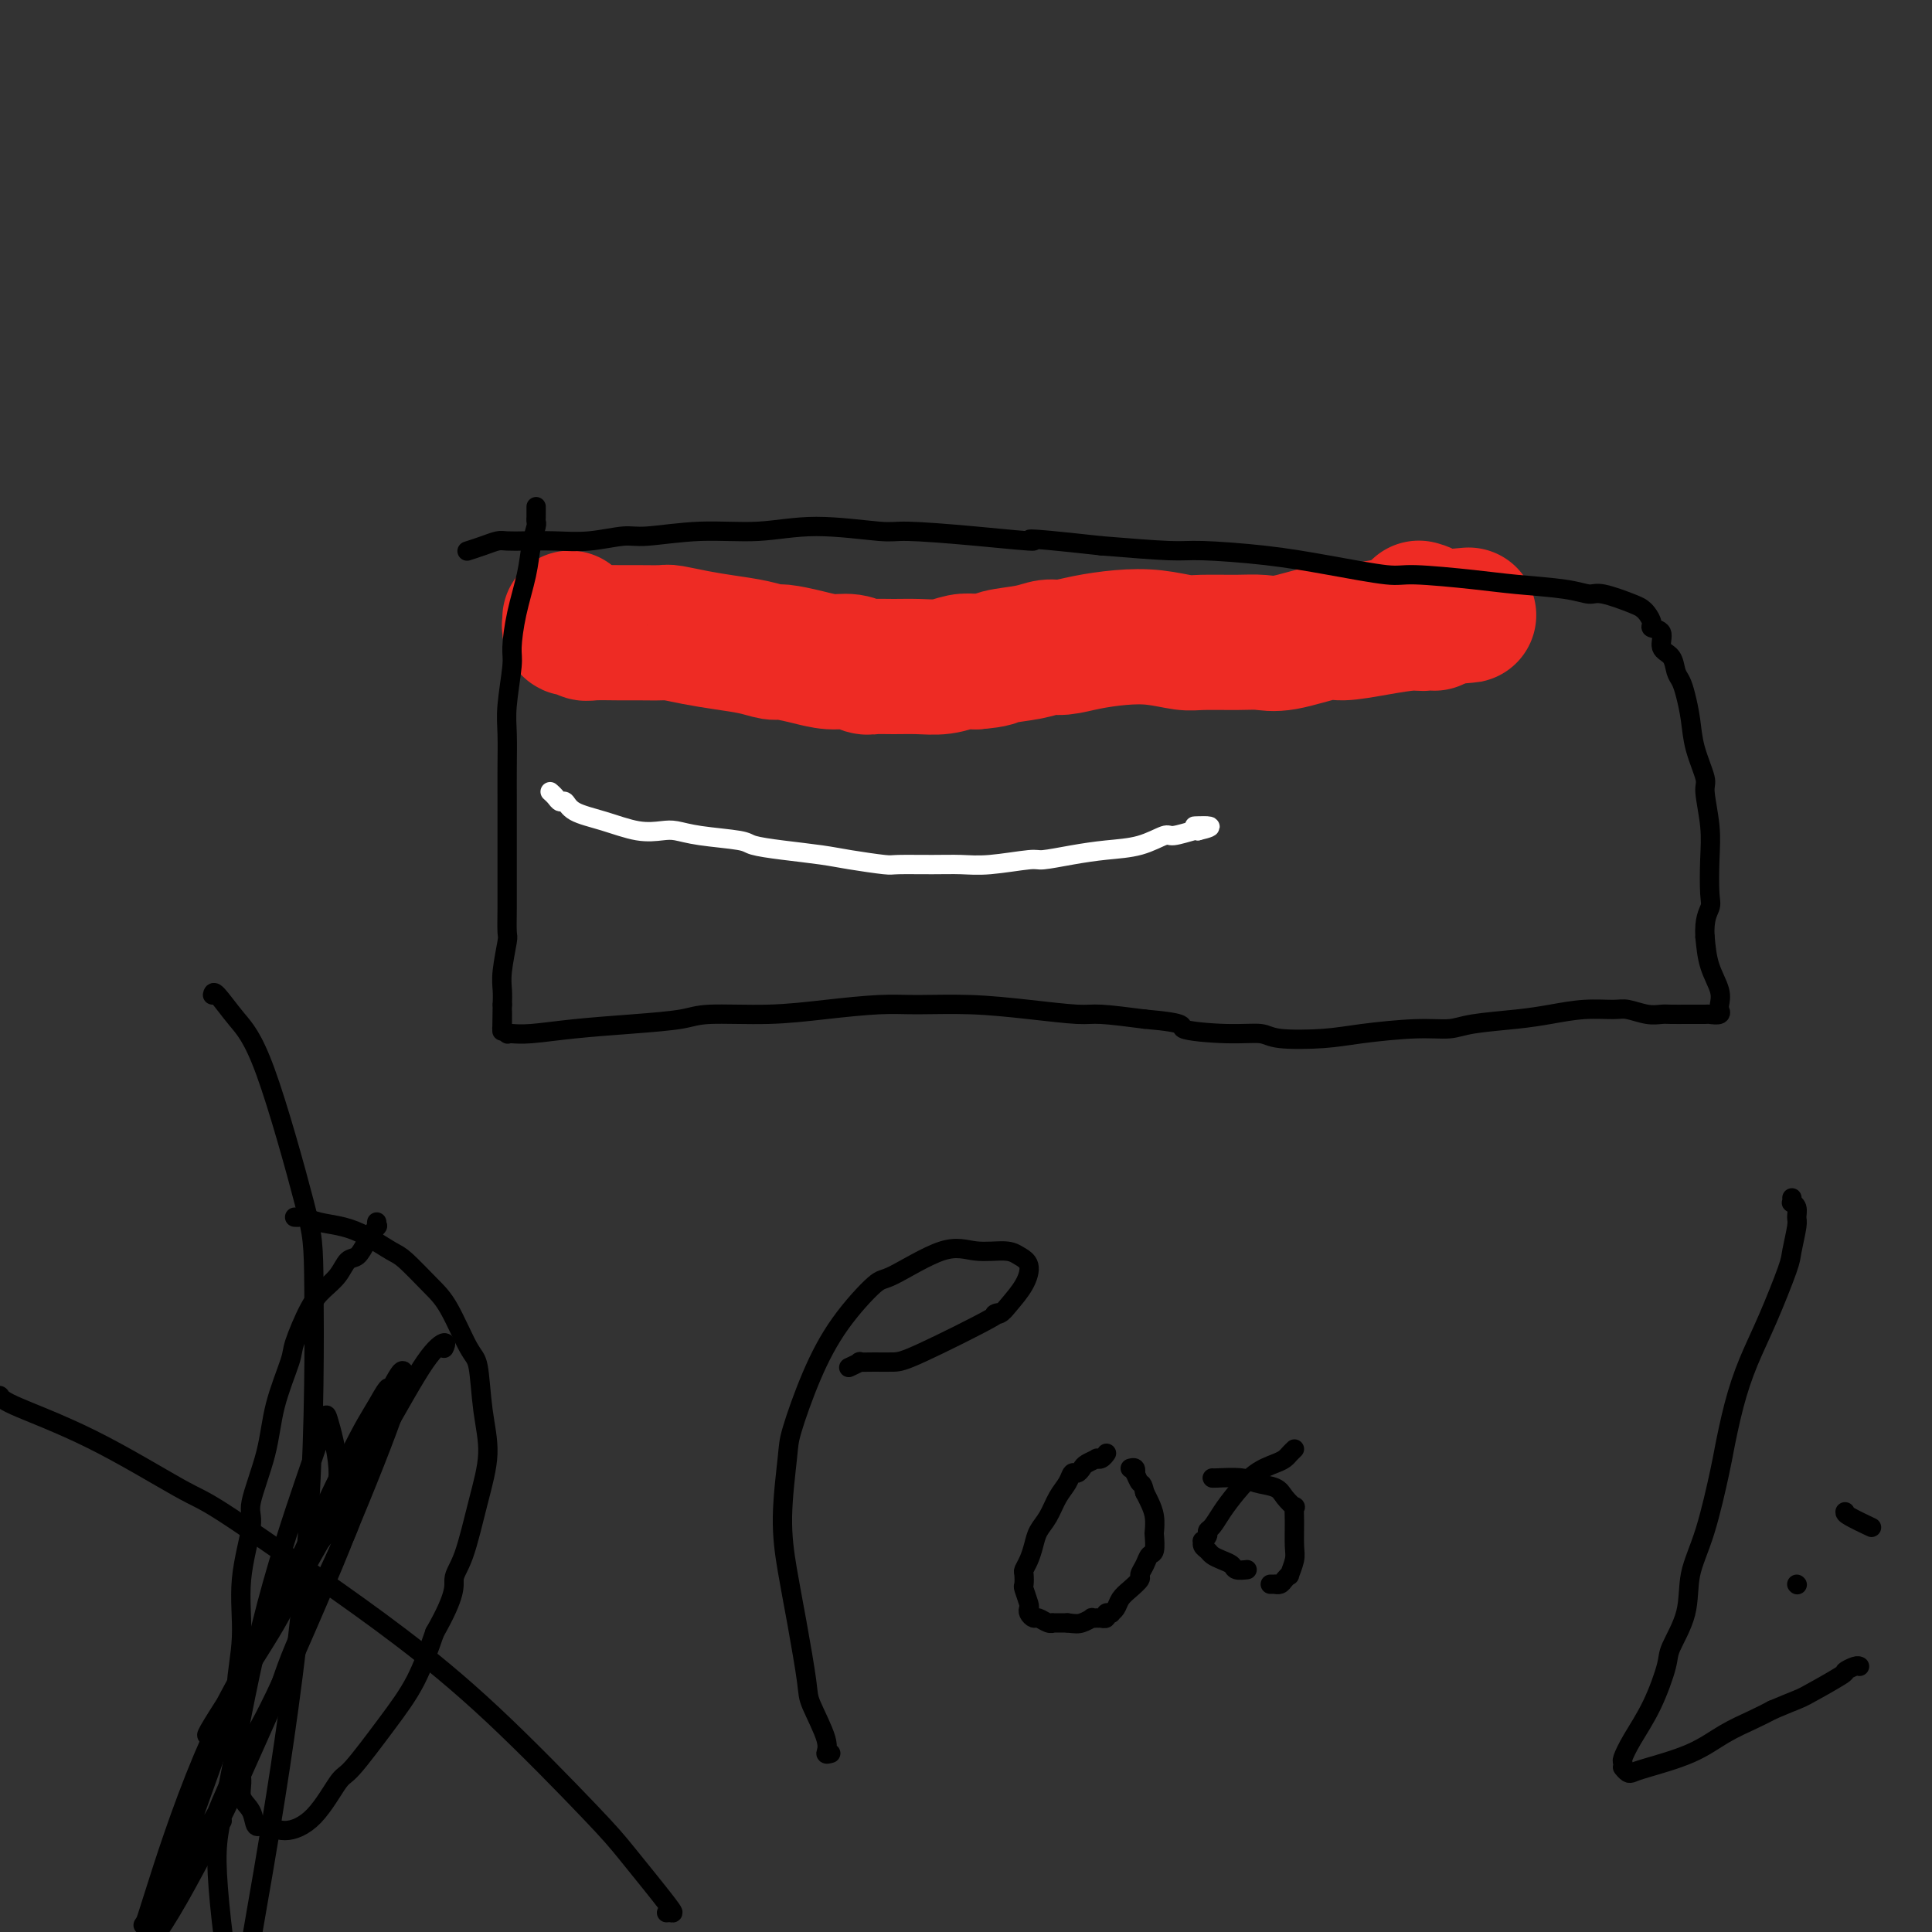 <svg viewBox='0 0 400 400' version='1.1' xmlns='http://www.w3.org/2000/svg' xmlns:xlink='http://www.w3.org/1999/xlink'><rect x="0" y="0" width="400" height="400" fill="#333333" stroke="none"/><g fill='none' stroke='#EE2B24' stroke-width='28' stroke-linecap='round' stroke-linejoin='round'><path d='M118,128c-0.008,0.453 -0.016,0.906 0,1c0.016,0.094 0.056,-0.171 0,0c-0.056,0.171 -0.207,0.778 0,1c0.207,0.222 0.773,0.058 1,0c0.227,-0.058 0.116,-0.012 0,0c-0.116,0.012 -0.238,-0.011 0,0c0.238,0.011 0.836,0.055 1,0c0.164,-0.055 -0.107,-0.211 0,0c0.107,0.211 0.593,0.789 1,1c0.407,0.211 0.736,0.056 2,0c1.264,-0.056 3.463,-0.012 5,0c1.537,0.012 2.412,-0.008 4,0c1.588,0.008 3.891,0.043 5,0c1.109,-0.043 1.026,-0.165 2,0c0.974,0.165 3.007,0.618 5,1c1.993,0.382 3.946,0.694 6,1c2.054,0.306 4.208,0.608 6,1c1.792,0.392 3.221,0.875 4,1c0.779,0.125 0.909,-0.106 2,0c1.091,0.106 3.144,0.550 5,1c1.856,0.450 3.513,0.905 5,1c1.487,0.095 2.802,-0.171 4,0c1.198,0.171 2.280,0.779 3,1c0.720,0.221 1.077,0.056 2,0c0.923,-0.056 2.410,-0.001 4,0c1.590,0.001 3.282,-0.051 5,0c1.718,0.051 3.463,0.206 5,0c1.537,-0.206 2.868,-0.773 4,-1c1.132,-0.227 2.066,-0.113 3,0'/><path d='M202,137c4.383,-0.338 3.839,-0.682 5,-1c1.161,-0.318 4.027,-0.611 6,-1c1.973,-0.389 3.054,-0.876 4,-1c0.946,-0.124 1.758,0.114 3,0c1.242,-0.114 2.912,-0.581 5,-1c2.088,-0.419 4.592,-0.792 7,-1c2.408,-0.208 4.720,-0.253 7,0c2.280,0.253 4.528,0.802 6,1c1.472,0.198 2.170,0.045 4,0c1.830,-0.045 4.794,0.017 7,0c2.206,-0.017 3.655,-0.112 5,0c1.345,0.112 2.587,0.432 5,0c2.413,-0.432 5.998,-1.617 8,-2c2.002,-0.383 2.420,0.037 4,0c1.580,-0.037 4.322,-0.532 7,-1c2.678,-0.468 5.292,-0.910 7,-1c1.708,-0.090 2.510,0.171 3,0c0.490,-0.171 0.667,-0.773 1,-1c0.333,-0.227 0.821,-0.077 1,0c0.179,0.077 0.048,0.083 0,0c-0.048,-0.083 -0.013,-0.253 0,0c0.013,0.253 0.004,0.929 0,1c-0.004,0.071 -0.002,-0.465 0,-1'/><path d='M297,128c14.515,-1.348 3.303,-0.217 -1,0c-4.303,0.217 -1.697,-0.480 -1,-1c0.697,-0.520 -0.515,-0.863 -1,-1c-0.485,-0.137 -0.242,-0.069 0,0'/></g>
<g fill='none' stroke='#FFFFFF' stroke-width='4' stroke-linecap='round' stroke-linejoin='round'><path d='M114,164c-0.089,-0.079 -0.179,-0.159 0,0c0.179,0.159 0.625,0.556 1,1c0.375,0.444 0.679,0.936 1,1c0.321,0.064 0.659,-0.298 1,0c0.341,0.298 0.684,1.256 2,2c1.316,0.744 3.604,1.274 6,2c2.396,0.726 4.901,1.647 7,2c2.099,0.353 3.791,0.136 5,0c1.209,-0.136 1.933,-0.191 3,0c1.067,0.191 2.476,0.629 5,1c2.524,0.371 6.163,0.677 8,1c1.837,0.323 1.872,0.665 3,1c1.128,0.335 3.348,0.664 6,1c2.652,0.336 5.737,0.679 8,1c2.263,0.321 3.703,0.622 6,1c2.297,0.378 5.450,0.834 7,1c1.550,0.166 1.498,0.040 3,0c1.502,-0.040 4.559,0.004 7,0c2.441,-0.004 4.265,-0.057 6,0c1.735,0.057 3.382,0.222 6,0c2.618,-0.222 6.208,-0.832 8,-1c1.792,-0.168 1.787,0.105 3,0c1.213,-0.105 3.646,-0.587 6,-1c2.354,-0.413 4.631,-0.755 7,-1c2.369,-0.245 4.831,-0.392 7,-1c2.169,-0.608 4.045,-1.679 5,-2c0.955,-0.321 0.988,0.106 2,0c1.012,-0.106 3.003,-0.745 4,-1c0.997,-0.255 0.998,-0.128 1,0'/><path d='M248,172c4.952,-1.155 1.333,-1.042 0,-1c-1.333,0.042 -0.381,0.012 0,0c0.381,-0.012 0.190,-0.006 0,0'/></g>
<g fill='none' stroke='#000000' stroke-width='4' stroke-linecap='round' stroke-linejoin='round'><path d='M111,105c0.000,-0.091 0.001,-0.181 0,0c-0.001,0.181 -0.003,0.634 0,1c0.003,0.366 0.013,0.647 0,1c-0.013,0.353 -0.048,0.780 0,1c0.048,0.220 0.181,0.233 0,1c-0.181,0.767 -0.674,2.287 -1,4c-0.326,1.713 -0.483,3.619 -1,6c-0.517,2.381 -1.392,5.236 -2,8c-0.608,2.764 -0.947,5.437 -1,7c-0.053,1.563 0.182,2.016 0,4c-0.182,1.984 -0.781,5.499 -1,8c-0.219,2.501 -0.059,3.990 0,6c0.059,2.010 0.016,4.543 0,7c-0.016,2.457 -0.004,4.839 0,6c0.004,1.161 0.001,1.100 0,2c-0.001,0.900 -0.000,2.762 0,4c0.000,1.238 0.000,1.852 0,2c-0.000,0.148 -0.000,-0.171 0,0c0.000,0.171 0.000,0.833 0,1c-0.000,0.167 -0.000,-0.161 0,0c0.000,0.161 0.000,0.810 0,1c-0.000,0.190 -0.000,-0.078 0,1c0.000,1.078 0.001,3.503 0,5c-0.001,1.497 -0.004,2.067 0,3c0.004,0.933 0.015,2.231 0,4c-0.015,1.769 -0.057,4.010 0,5c0.057,0.990 0.211,0.729 0,2c-0.211,1.271 -0.788,4.073 -1,6c-0.212,1.927 -0.061,2.979 0,4c0.061,1.021 0.030,2.010 0,3'/><path d='M104,208c-0.154,9.940 -0.037,3.792 0,2c0.037,-1.792 -0.004,0.774 0,2c0.004,1.226 0.053,1.113 0,1c-0.053,-0.113 -0.209,-0.227 0,0c0.209,0.227 0.783,0.794 1,1c0.217,0.206 0.079,0.052 0,0c-0.079,-0.052 -0.098,-0.003 0,0c0.098,0.003 0.312,-0.040 1,0c0.688,0.040 1.850,0.165 4,0c2.150,-0.165 5.287,-0.618 9,-1c3.713,-0.382 8.000,-0.694 12,-1c4.000,-0.306 7.713,-0.608 10,-1c2.287,-0.392 3.149,-0.875 6,-1c2.851,-0.125 7.692,0.109 12,0c4.308,-0.109 8.083,-0.563 12,-1c3.917,-0.437 7.977,-0.859 11,-1c3.023,-0.141 5.011,0.000 8,0c2.989,-0.000 6.981,-0.141 11,0c4.019,0.141 8.067,0.564 12,1c3.933,0.436 7.751,0.887 10,1c2.249,0.113 2.928,-0.110 5,0c2.072,0.110 5.536,0.555 9,1'/><path d='M237,211c9.879,0.852 7.078,1.483 8,2c0.922,0.517 5.567,0.920 9,1c3.433,0.080 5.655,-0.165 7,0c1.345,0.165 1.812,0.739 4,1c2.188,0.261 6.096,0.211 9,0c2.904,-0.211 4.803,-0.581 8,-1c3.197,-0.419 7.693,-0.885 11,-1c3.307,-0.115 5.425,0.123 7,0c1.575,-0.123 2.607,-0.607 5,-1c2.393,-0.393 6.148,-0.695 9,-1c2.852,-0.305 4.801,-0.614 7,-1c2.199,-0.386 4.648,-0.850 7,-1c2.352,-0.150 4.607,0.012 6,0c1.393,-0.012 1.926,-0.199 3,0c1.074,0.199 2.691,0.785 4,1c1.309,0.215 2.309,0.058 3,0c0.691,-0.058 1.073,-0.016 2,0c0.927,0.016 2.400,0.005 3,0c0.600,-0.005 0.329,-0.005 1,0c0.671,0.005 2.285,0.015 3,0c0.715,-0.015 0.531,-0.056 1,0c0.469,0.056 1.589,0.209 2,0c0.411,-0.209 0.112,-0.782 0,-1c-0.112,-0.218 -0.037,-0.083 0,0c0.037,0.083 0.035,0.113 0,0c-0.035,-0.113 -0.102,-0.371 0,-1c0.102,-0.629 0.374,-1.631 0,-3c-0.374,-1.369 -1.392,-3.105 -2,-5c-0.608,-1.895 -0.804,-3.947 -1,-6'/><path d='M353,194c-0.239,-3.743 0.664,-5.101 1,-6c0.336,-0.899 0.106,-1.340 0,-3c-0.106,-1.660 -0.088,-4.540 0,-7c0.088,-2.460 0.245,-4.502 0,-7c-0.245,-2.498 -0.892,-5.452 -1,-7c-0.108,-1.548 0.322,-1.689 0,-3c-0.322,-1.311 -1.396,-3.792 -2,-6c-0.604,-2.208 -0.738,-4.143 -1,-6c-0.262,-1.857 -0.653,-3.637 -1,-5c-0.347,-1.363 -0.651,-2.309 -1,-3c-0.349,-0.691 -0.742,-1.127 -1,-2c-0.258,-0.873 -0.380,-2.183 -1,-3c-0.620,-0.817 -1.738,-1.140 -2,-2c-0.262,-0.860 0.333,-2.258 0,-3c-0.333,-0.742 -1.594,-0.827 -2,-1c-0.406,-0.173 0.043,-0.432 0,-1c-0.043,-0.568 -0.576,-1.444 -1,-2c-0.424,-0.556 -0.737,-0.793 -1,-1c-0.263,-0.207 -0.477,-0.384 -2,-1c-1.523,-0.616 -4.357,-1.670 -6,-2c-1.643,-0.330 -2.096,0.065 -3,0c-0.904,-0.065 -2.258,-0.590 -5,-1c-2.742,-0.410 -6.871,-0.704 -10,-1c-3.129,-0.296 -5.256,-0.594 -9,-1c-3.744,-0.406 -9.103,-0.922 -12,-1c-2.897,-0.078 -3.331,0.281 -6,0c-2.669,-0.281 -7.574,-1.202 -12,-2c-4.426,-0.798 -8.372,-1.472 -13,-2c-4.628,-0.528 -9.938,-0.912 -13,-1c-3.062,-0.088 -3.875,0.118 -7,0c-3.125,-0.118 -8.563,-0.559 -14,-1'/><path d='M228,113c-19.983,-2.195 -13.940,-1.181 -14,-1c-0.060,0.181 -6.223,-0.469 -12,-1c-5.777,-0.531 -11.169,-0.942 -14,-1c-2.831,-0.058 -3.100,0.237 -6,0c-2.900,-0.237 -8.429,-1.007 -13,-1c-4.571,0.007 -8.184,0.790 -12,1c-3.816,0.210 -7.835,-0.154 -12,0c-4.165,0.154 -8.476,0.826 -11,1c-2.524,0.174 -3.261,-0.149 -5,0c-1.739,0.149 -4.482,0.771 -7,1c-2.518,0.229 -4.813,0.064 -7,0c-2.187,-0.064 -4.268,-0.028 -6,0c-1.732,0.028 -3.116,0.046 -4,0c-0.884,-0.046 -1.268,-0.157 -2,0c-0.732,0.157 -1.813,0.581 -3,1c-1.187,0.419 -2.482,0.834 -3,1c-0.518,0.166 -0.259,0.083 0,0'/><path d='M78,253c-0.048,0.490 -0.096,0.980 0,1c0.096,0.020 0.336,-0.431 0,0c-0.336,0.431 -1.248,1.742 -2,3c-0.752,1.258 -1.345,2.461 -2,3c-0.655,0.539 -1.374,0.414 -2,1c-0.626,0.586 -1.160,1.884 -2,3c-0.840,1.116 -1.987,2.048 -3,3c-1.013,0.952 -1.894,1.922 -3,4c-1.106,2.078 -2.438,5.264 -3,7c-0.562,1.736 -0.355,2.023 -1,4c-0.645,1.977 -2.142,5.644 -3,9c-0.858,3.356 -1.076,6.402 -2,10c-0.924,3.598 -2.554,7.747 -3,10c-0.446,2.253 0.292,2.608 0,5c-0.292,2.392 -1.614,6.820 -2,11c-0.386,4.180 0.164,8.112 0,12c-0.164,3.888 -1.041,7.730 -1,10c0.041,2.270 0.999,2.966 1,5c0.001,2.034 -0.953,5.404 -1,8c-0.047,2.596 0.815,4.417 1,6c0.185,1.583 -0.308,2.926 0,4c0.308,1.074 1.417,1.877 2,3c0.583,1.123 0.639,2.567 1,3c0.361,0.433 1.027,-0.143 2,0c0.973,0.143 2.254,1.006 4,1c1.746,-0.006 3.958,-0.882 6,-3c2.042,-2.118 3.915,-5.479 5,-7c1.085,-1.521 1.384,-1.201 3,-3c1.616,-1.799 4.551,-5.715 7,-9c2.449,-3.285 4.414,-5.939 6,-9c1.586,-3.061 2.793,-6.531 4,-10'/><path d='M90,338c4.691,-8.210 3.919,-9.734 4,-11c0.081,-1.266 1.014,-2.272 2,-5c0.986,-2.728 2.025,-7.176 3,-11c0.975,-3.824 1.885,-7.023 2,-10c0.115,-2.977 -0.564,-5.733 -1,-9c-0.436,-3.267 -0.627,-7.047 -1,-9c-0.373,-1.953 -0.926,-2.080 -2,-4c-1.074,-1.920 -2.667,-5.634 -4,-8c-1.333,-2.366 -2.407,-3.383 -4,-5c-1.593,-1.617 -3.707,-3.833 -5,-5c-1.293,-1.167 -1.765,-1.283 -3,-2c-1.235,-0.717 -3.234,-2.034 -5,-3c-1.766,-0.966 -3.300,-1.579 -5,-2c-1.700,-0.421 -3.566,-0.649 -5,-1c-1.434,-0.351 -2.436,-0.826 -3,-1c-0.564,-0.174 -0.690,-0.047 -1,0c-0.310,0.047 -0.803,0.013 -1,0c-0.197,-0.013 -0.099,-0.007 0,0'/><path d='M-1,289c0.433,-0.091 0.866,-0.181 1,0c0.134,0.181 -0.030,0.634 3,2c3.030,1.366 9.253,3.646 16,7c6.747,3.354 14.018,7.780 18,10c3.982,2.220 4.677,2.232 9,5c4.323,2.768 12.276,8.292 19,13c6.724,4.708 12.219,8.600 18,13c5.781,4.400 11.847,9.309 19,16c7.153,6.691 15.391,15.166 20,20c4.609,4.834 5.589,6.027 8,9c2.411,2.973 6.254,7.725 8,10c1.746,2.275 1.396,2.074 1,2c-0.396,-0.074 -0.837,-0.020 -1,0c-0.163,0.020 -0.046,0.006 0,0c0.046,-0.006 0.023,-0.003 0,0'/><path d='M44,206c0.091,-0.433 0.182,-0.866 1,0c0.818,0.866 2.364,3.029 4,5c1.636,1.971 3.364,3.748 6,11c2.636,7.252 6.180,19.979 8,27c1.820,7.021 1.914,8.337 2,18c0.086,9.663 0.162,27.673 -1,46c-1.162,18.327 -3.564,36.973 -6,53c-2.436,16.027 -4.906,29.437 -6,36c-1.094,6.563 -0.813,6.281 -1,7c-0.187,0.719 -0.842,2.441 -1,3c-0.158,0.559 0.183,-0.045 0,1c-0.183,1.045 -0.888,3.739 -2,-1c-1.112,-4.739 -2.631,-16.911 -3,-24c-0.369,-7.089 0.410,-9.095 2,-17c1.590,-7.905 3.990,-21.709 7,-34c3.010,-12.291 6.631,-23.068 9,-30c2.369,-6.932 3.486,-10.018 4,-12c0.514,-1.982 0.427,-2.861 1,-1c0.573,1.861 1.808,6.463 2,10c0.192,3.537 -0.659,6.011 -1,7c-0.341,0.989 -0.170,0.495 0,0'/><path d='M46,377c-0.735,1.108 -1.470,2.216 -3,5c-1.530,2.784 -3.855,7.243 -6,11c-2.145,3.757 -4.111,6.810 -5,8c-0.889,1.190 -0.700,0.516 -1,1c-0.300,0.484 -1.087,2.125 0,-1c1.087,-3.125 4.050,-11.016 8,-22c3.950,-10.984 8.889,-25.059 12,-33c3.111,-7.941 4.396,-9.746 8,-17c3.604,-7.254 9.526,-19.956 13,-27c3.474,-7.044 4.498,-8.428 6,-11c1.502,-2.572 3.481,-6.330 2,-1c-1.481,5.330 -6.422,19.748 -8,25c-1.578,5.252 0.208,1.337 -3,9c-3.208,7.663 -11.409,26.903 -18,40c-6.591,13.097 -11.573,20.050 -15,25c-3.427,4.950 -5.300,7.897 -6,9c-0.700,1.103 -0.228,0.360 0,0c0.228,-0.360 0.212,-0.339 2,-6c1.788,-5.661 5.379,-17.005 10,-28c4.621,-10.995 10.272,-21.640 16,-33c5.728,-11.360 11.534,-23.434 15,-30c3.466,-6.566 4.592,-7.623 6,-10c1.408,-2.377 3.099,-6.076 4,-7c0.901,-0.924 1.011,0.925 -1,7c-2.011,6.075 -6.142,16.376 -11,28c-4.858,11.624 -10.444,24.571 -14,32c-3.556,7.429 -5.083,9.342 -7,13c-1.917,3.658 -4.225,9.063 -5,11c-0.775,1.937 -0.016,0.406 0,1c0.016,0.594 -0.710,3.313 1,0c1.710,-3.313 5.855,-12.656 10,-22'/><path d='M56,354c2.251,-4.935 2.380,-6.772 5,-13c2.620,-6.228 7.732,-16.848 10,-22c2.268,-5.152 1.693,-4.837 2,-6c0.307,-1.163 1.497,-3.804 -1,-1c-2.497,2.804 -8.680,11.052 -12,16c-3.320,4.948 -3.776,6.596 -6,11c-2.224,4.404 -6.215,11.564 -8,15c-1.785,3.436 -1.363,3.147 -2,4c-0.637,0.853 -2.334,2.846 0,-1c2.334,-3.846 8.700,-13.533 12,-19c3.300,-5.467 3.536,-6.715 7,-13c3.464,-6.285 10.158,-17.607 15,-26c4.842,-8.393 7.834,-13.858 10,-17c2.166,-3.142 3.506,-3.961 4,-4c0.494,-0.039 0.141,0.703 0,1c-0.141,0.297 -0.071,0.148 0,0'/><path d='M172,363c-0.509,0.147 -1.018,0.294 -1,0c0.018,-0.294 0.563,-1.029 0,-3c-0.563,-1.971 -2.232,-5.178 -3,-7c-0.768,-1.822 -0.633,-2.259 -1,-5c-0.367,-2.741 -1.236,-7.784 -2,-12c-0.764,-4.216 -1.423,-7.603 -2,-11c-0.577,-3.397 -1.070,-6.803 -1,-11c0.070,-4.197 0.705,-9.185 1,-12c0.295,-2.815 0.250,-3.457 1,-6c0.750,-2.543 2.296,-6.988 4,-11c1.704,-4.012 3.566,-7.593 6,-11c2.434,-3.407 5.439,-6.640 7,-8c1.561,-1.360 1.678,-0.845 4,-2c2.322,-1.155 6.851,-3.979 10,-5c3.149,-1.021 4.920,-0.238 7,0c2.080,0.238 4.471,-0.071 6,0c1.529,0.071 2.197,0.520 3,1c0.803,0.480 1.740,0.991 2,2c0.260,1.009 -0.156,2.516 -1,4c-0.844,1.484 -2.116,2.944 -3,4c-0.884,1.056 -1.380,1.709 -2,2c-0.620,0.291 -1.365,0.222 -1,0c0.365,-0.222 1.841,-0.595 -1,1c-2.841,1.595 -9.999,5.158 -14,7c-4.001,1.842 -4.845,1.961 -6,2c-1.155,0.039 -2.622,-0.003 -4,0c-1.378,0.003 -2.668,0.052 -3,0c-0.332,-0.052 0.295,-0.206 0,0c-0.295,0.206 -1.513,0.773 -2,1c-0.487,0.227 -0.244,0.113 0,0'/><path d='M371,248c0.031,0.438 0.062,0.877 0,1c-0.062,0.123 -0.216,-0.069 0,0c0.216,0.069 0.803,0.400 1,1c0.197,0.600 0.002,1.470 0,2c-0.002,0.530 0.187,0.722 0,2c-0.187,1.278 -0.749,3.642 -1,5c-0.251,1.358 -0.190,1.708 -1,4c-0.810,2.292 -2.492,6.524 -4,10c-1.508,3.476 -2.843,6.195 -4,9c-1.157,2.805 -2.135,5.696 -3,9c-0.865,3.304 -1.616,7.021 -2,9c-0.384,1.979 -0.401,2.221 -1,5c-0.599,2.779 -1.780,8.094 -3,12c-1.220,3.906 -2.478,6.401 -3,9c-0.522,2.599 -0.307,5.300 -1,8c-0.693,2.700 -2.295,5.400 -3,7c-0.705,1.600 -0.515,2.102 -1,4c-0.485,1.898 -1.647,5.192 -3,8c-1.353,2.808 -2.898,5.131 -4,7c-1.102,1.869 -1.760,3.284 -2,4c-0.240,0.716 -0.061,0.731 0,1c0.061,0.269 0.005,0.790 0,1c-0.005,0.210 0.041,0.107 0,0c-0.041,-0.107 -0.169,-0.219 0,0c0.169,0.219 0.633,0.768 1,1c0.367,0.232 0.636,0.147 1,0c0.364,-0.147 0.824,-0.357 3,-1c2.176,-0.643 6.068,-1.719 9,-3c2.932,-1.281 4.905,-2.768 7,-4c2.095,-1.232 4.313,-2.209 6,-3c1.687,-0.791 2.844,-1.395 4,-2'/><path d='M367,354c5.810,-2.460 5.336,-2.109 7,-3c1.664,-0.891 5.465,-3.023 7,-4c1.535,-0.977 0.803,-0.798 1,-1c0.197,-0.202 1.322,-0.785 2,-1c0.678,-0.215 0.908,-0.061 1,0c0.092,0.061 0.046,0.031 0,0'/><path d='M229,301c0.079,-0.111 0.158,-0.223 0,0c-0.158,0.223 -0.553,0.780 -1,1c-0.447,0.220 -0.946,0.101 -1,0c-0.054,-0.101 0.336,-0.186 0,0c-0.336,0.186 -1.399,0.644 -2,1c-0.601,0.356 -0.742,0.611 -1,1c-0.258,0.389 -0.635,0.912 -1,1c-0.365,0.088 -0.717,-0.258 -1,0c-0.283,0.258 -0.495,1.122 -1,2c-0.505,0.878 -1.301,1.772 -2,3c-0.699,1.228 -1.301,2.791 -2,4c-0.699,1.209 -1.494,2.063 -2,3c-0.506,0.937 -0.724,1.957 -1,3c-0.276,1.043 -0.611,2.109 -1,3c-0.389,0.891 -0.833,1.608 -1,2c-0.167,0.392 -0.059,0.458 0,1c0.059,0.542 0.067,1.559 0,2c-0.067,0.441 -0.211,0.304 0,1c0.211,0.696 0.777,2.224 1,3c0.223,0.776 0.105,0.800 0,1c-0.105,0.200 -0.196,0.575 0,1c0.196,0.425 0.678,0.898 1,1c0.322,0.102 0.485,-0.169 1,0c0.515,0.169 1.381,0.777 2,1c0.619,0.223 0.991,0.060 1,0c0.009,-0.060 -0.344,-0.016 0,0c0.344,0.016 1.384,0.005 2,0c0.616,-0.005 0.808,-0.002 1,0'/><path d='M221,336c1.636,0.215 2.227,0.254 3,0c0.773,-0.254 1.728,-0.800 2,-1c0.272,-0.200 -0.138,-0.054 0,0c0.138,0.054 0.826,0.015 1,0c0.174,-0.015 -0.165,-0.008 0,0c0.165,0.008 0.833,0.016 1,0c0.167,-0.016 -0.166,-0.056 0,0c0.166,0.056 0.832,0.209 1,0c0.168,-0.209 -0.163,-0.780 0,-1c0.163,-0.220 0.820,-0.089 1,0c0.180,0.089 -0.116,0.136 0,0c0.116,-0.136 0.643,-0.455 1,-1c0.357,-0.545 0.544,-1.314 1,-2c0.456,-0.686 1.183,-1.287 2,-2c0.817,-0.713 1.725,-1.537 2,-2c0.275,-0.463 -0.084,-0.566 0,-1c0.084,-0.434 0.611,-1.200 1,-2c0.389,-0.800 0.641,-1.635 1,-2c0.359,-0.365 0.825,-0.261 1,-1c0.175,-0.739 0.058,-2.319 0,-3c-0.058,-0.681 -0.057,-0.461 0,-1c0.057,-0.539 0.169,-1.837 0,-3c-0.169,-1.163 -0.620,-2.189 -1,-3c-0.380,-0.811 -0.690,-1.405 -1,-2'/><path d='M237,309c-0.476,-2.184 -0.667,-1.643 -1,-2c-0.333,-0.357 -0.807,-1.612 -1,-2c-0.193,-0.388 -0.103,0.092 0,0c0.103,-0.092 0.220,-0.756 0,-1c-0.220,-0.244 -0.777,-0.070 -1,0c-0.223,0.070 -0.111,0.035 0,0'/><path d='M268,300c-0.345,0.330 -0.690,0.661 -1,1c-0.310,0.339 -0.586,0.688 -1,1c-0.414,0.312 -0.965,0.588 -2,1c-1.035,0.412 -2.555,0.961 -4,2c-1.445,1.039 -2.817,2.568 -4,4c-1.183,1.432 -2.177,2.766 -3,4c-0.823,1.234 -1.474,2.368 -2,3c-0.526,0.632 -0.926,0.761 -1,1c-0.074,0.239 0.180,0.589 0,1c-0.180,0.411 -0.792,0.884 -1,1c-0.208,0.116 -0.012,-0.123 0,0c0.012,0.123 -0.162,0.610 0,1c0.162,0.390 0.658,0.683 1,1c0.342,0.317 0.530,0.659 1,1c0.470,0.341 1.223,0.680 2,1c0.777,0.320 1.579,0.622 2,1c0.421,0.378 0.459,0.833 1,1c0.541,0.167 1.583,0.048 2,0c0.417,-0.048 0.208,-0.024 0,0'/><path d='M263,328c0.447,0.006 0.894,0.011 1,0c0.106,-0.011 -0.130,-0.039 0,0c0.130,0.039 0.627,0.145 1,0c0.373,-0.145 0.622,-0.540 1,-1c0.378,-0.460 0.886,-0.987 1,-1c0.114,-0.013 -0.166,0.486 0,0c0.166,-0.486 0.778,-1.957 1,-3c0.222,-1.043 0.053,-1.658 0,-3c-0.053,-1.342 0.010,-3.410 0,-5c-0.010,-1.590 -0.093,-2.702 0,-3c0.093,-0.298 0.362,0.218 0,0c-0.362,-0.218 -1.355,-1.169 -2,-2c-0.645,-0.831 -0.943,-1.543 -2,-2c-1.057,-0.457 -2.872,-0.658 -4,-1c-1.128,-0.342 -1.571,-0.824 -3,-1c-1.429,-0.176 -3.846,-0.048 -5,0c-1.154,0.048 -1.044,0.014 -1,0c0.044,-0.014 0.022,-0.007 0,0'/><path d='M372,328c0.000,0.000 0.100,0.100 0.1,0.1'/><path d='M382,313c-0.022,0.200 -0.044,0.400 1,1c1.044,0.600 3.156,1.600 4,2c0.844,0.400 0.422,0.200 0,0'/></g>
</svg>